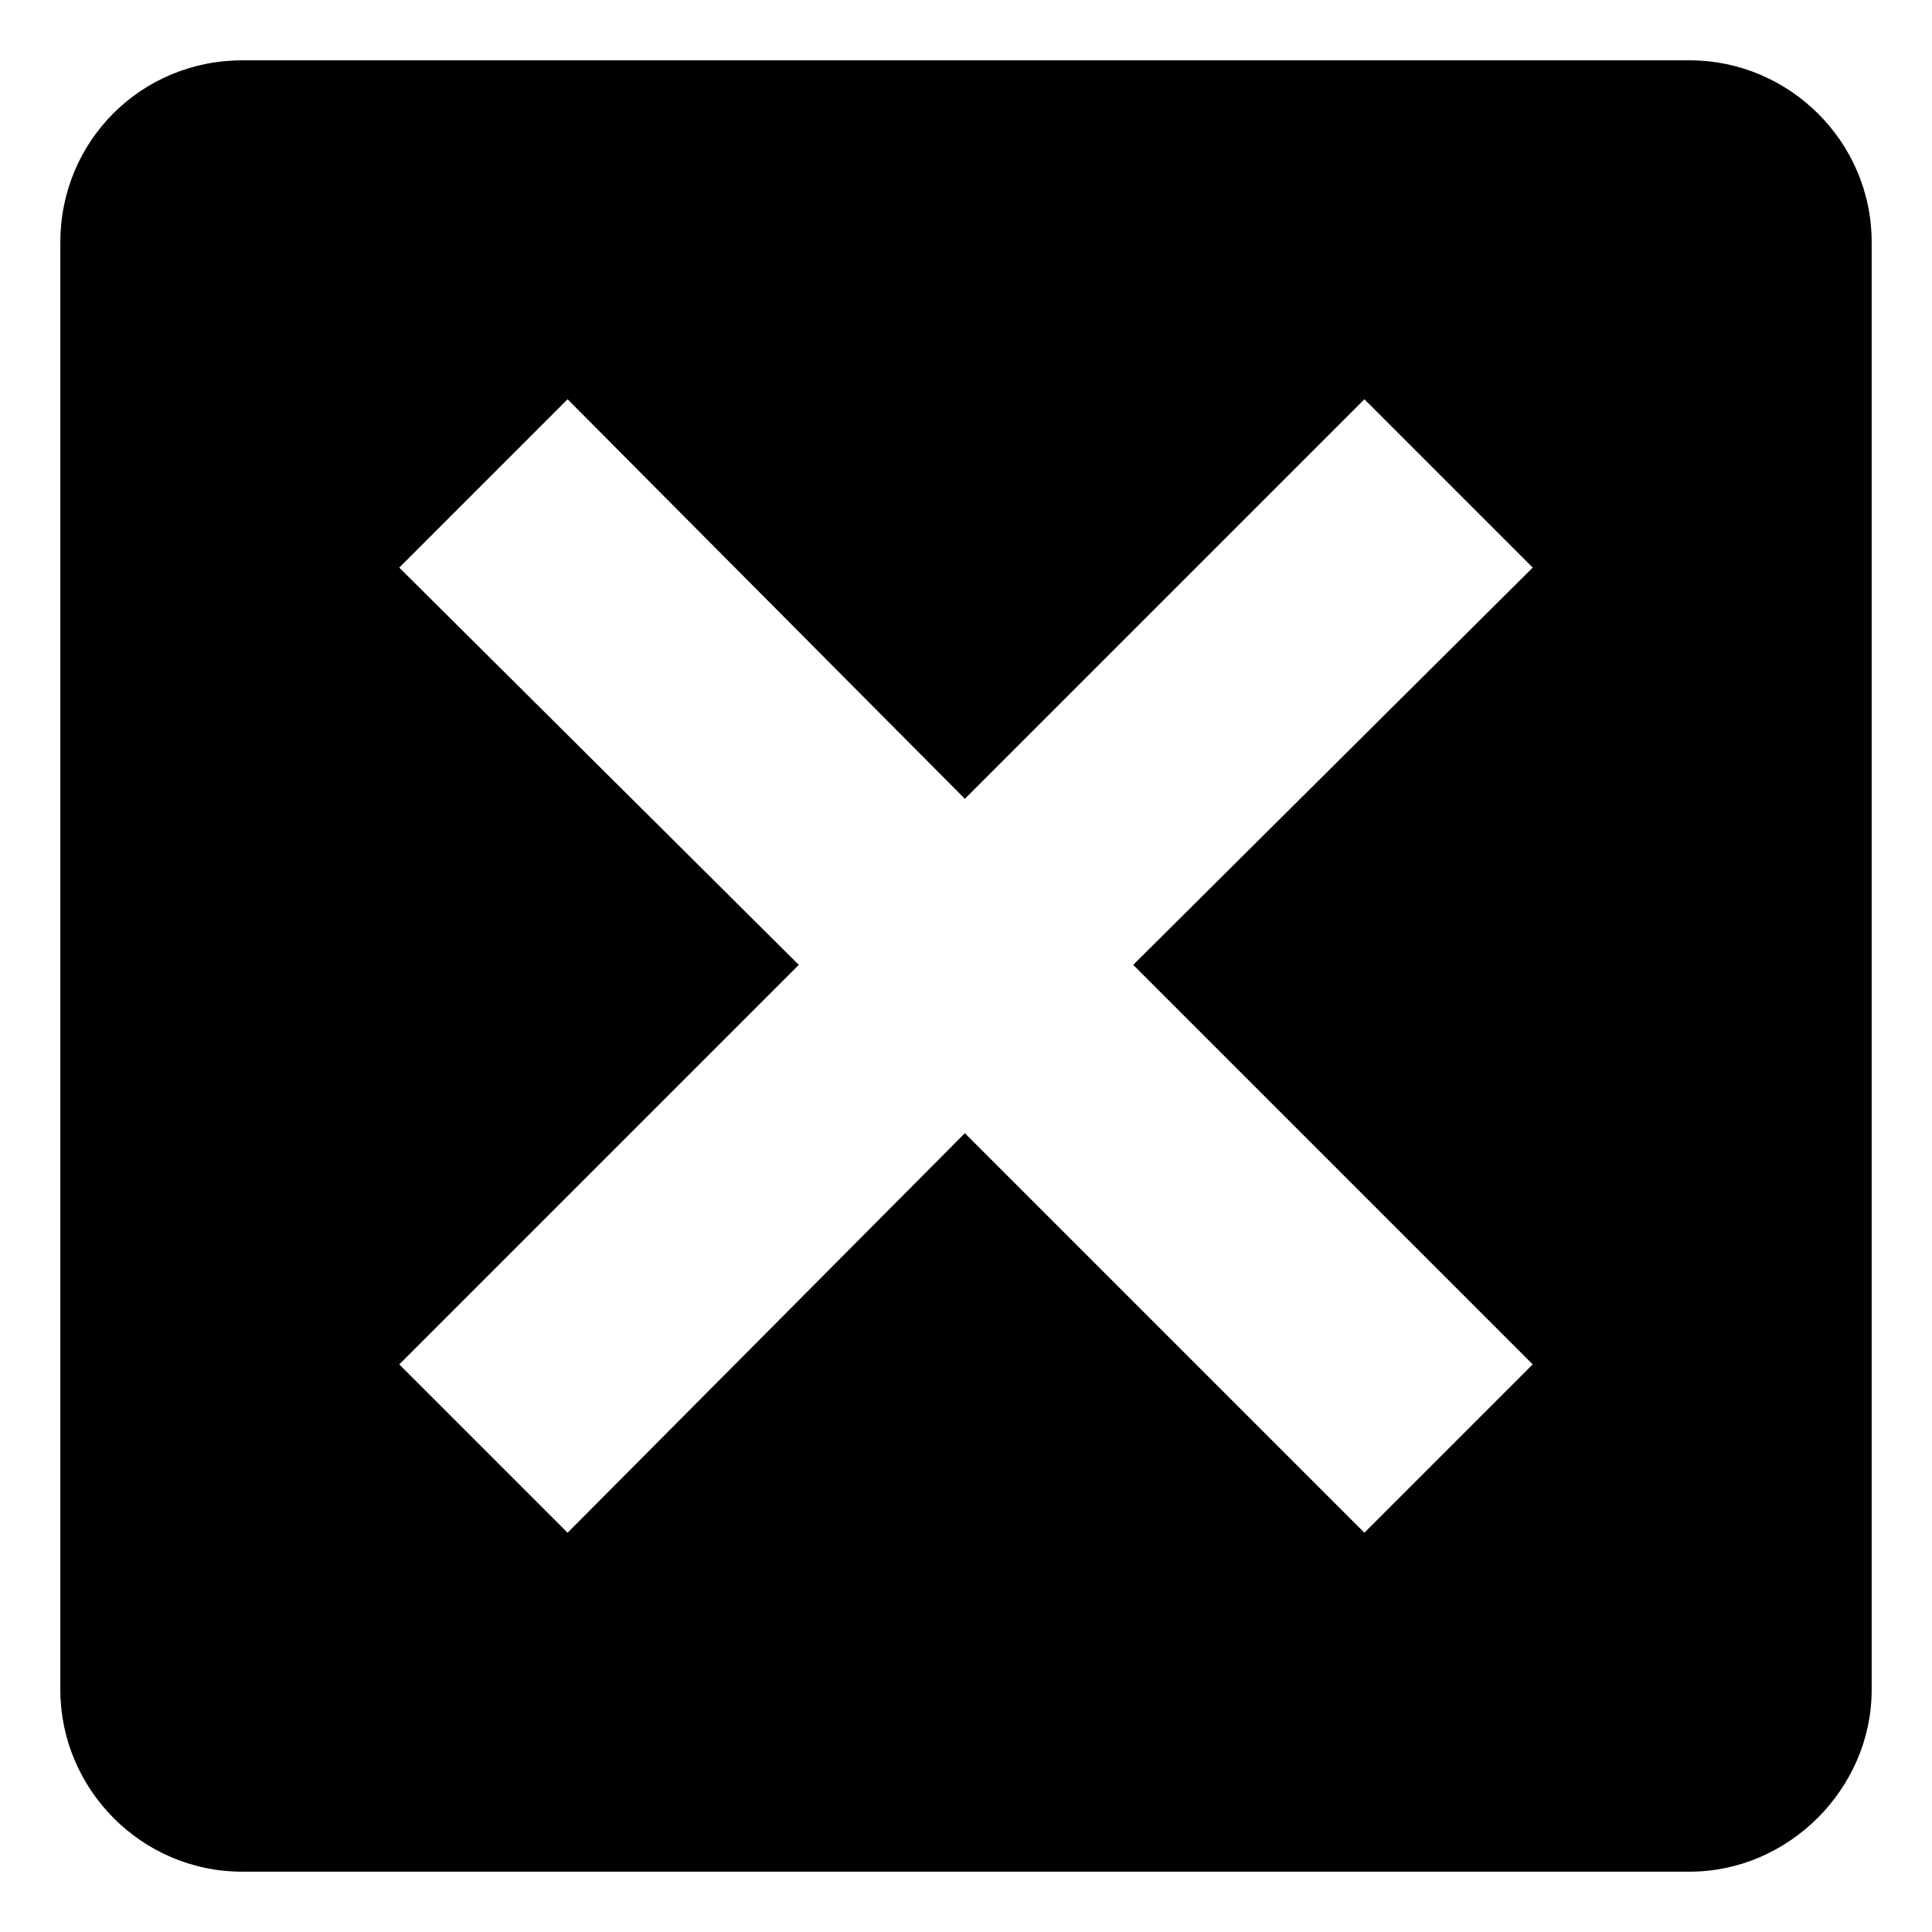 <?xml version="1.0" encoding="UTF-8"?>
<!-- Uploaded to: ICON Repo, www.svgrepo.com, Generator: ICON Repo Mixer Tools -->
<svg fill="#000000" width="800px" height="800px" version="1.1" viewBox="144 144 512 512" xmlns="http://www.w3.org/2000/svg">
 <path d="m208.17 159.99h383.66c26.172 0 48.18 21.414 48.18 48.18v383.66c0 26.172-22.008 48.18-48.18 48.18h-383.66c-26.766 0-48.18-22.008-48.18-48.18v-383.66c0-26.766 21.414-48.18 48.18-48.18zm191.53 195.7 105.88-105.88 44.609 44.609-105.88 105.28 105.88 105.88-44.609 44.609-105.88-105.88-105.28 105.88-44.609-44.609 105.88-105.88-105.88-105.28 44.609-44.609z" fill-rule="evenodd"/>
</svg>